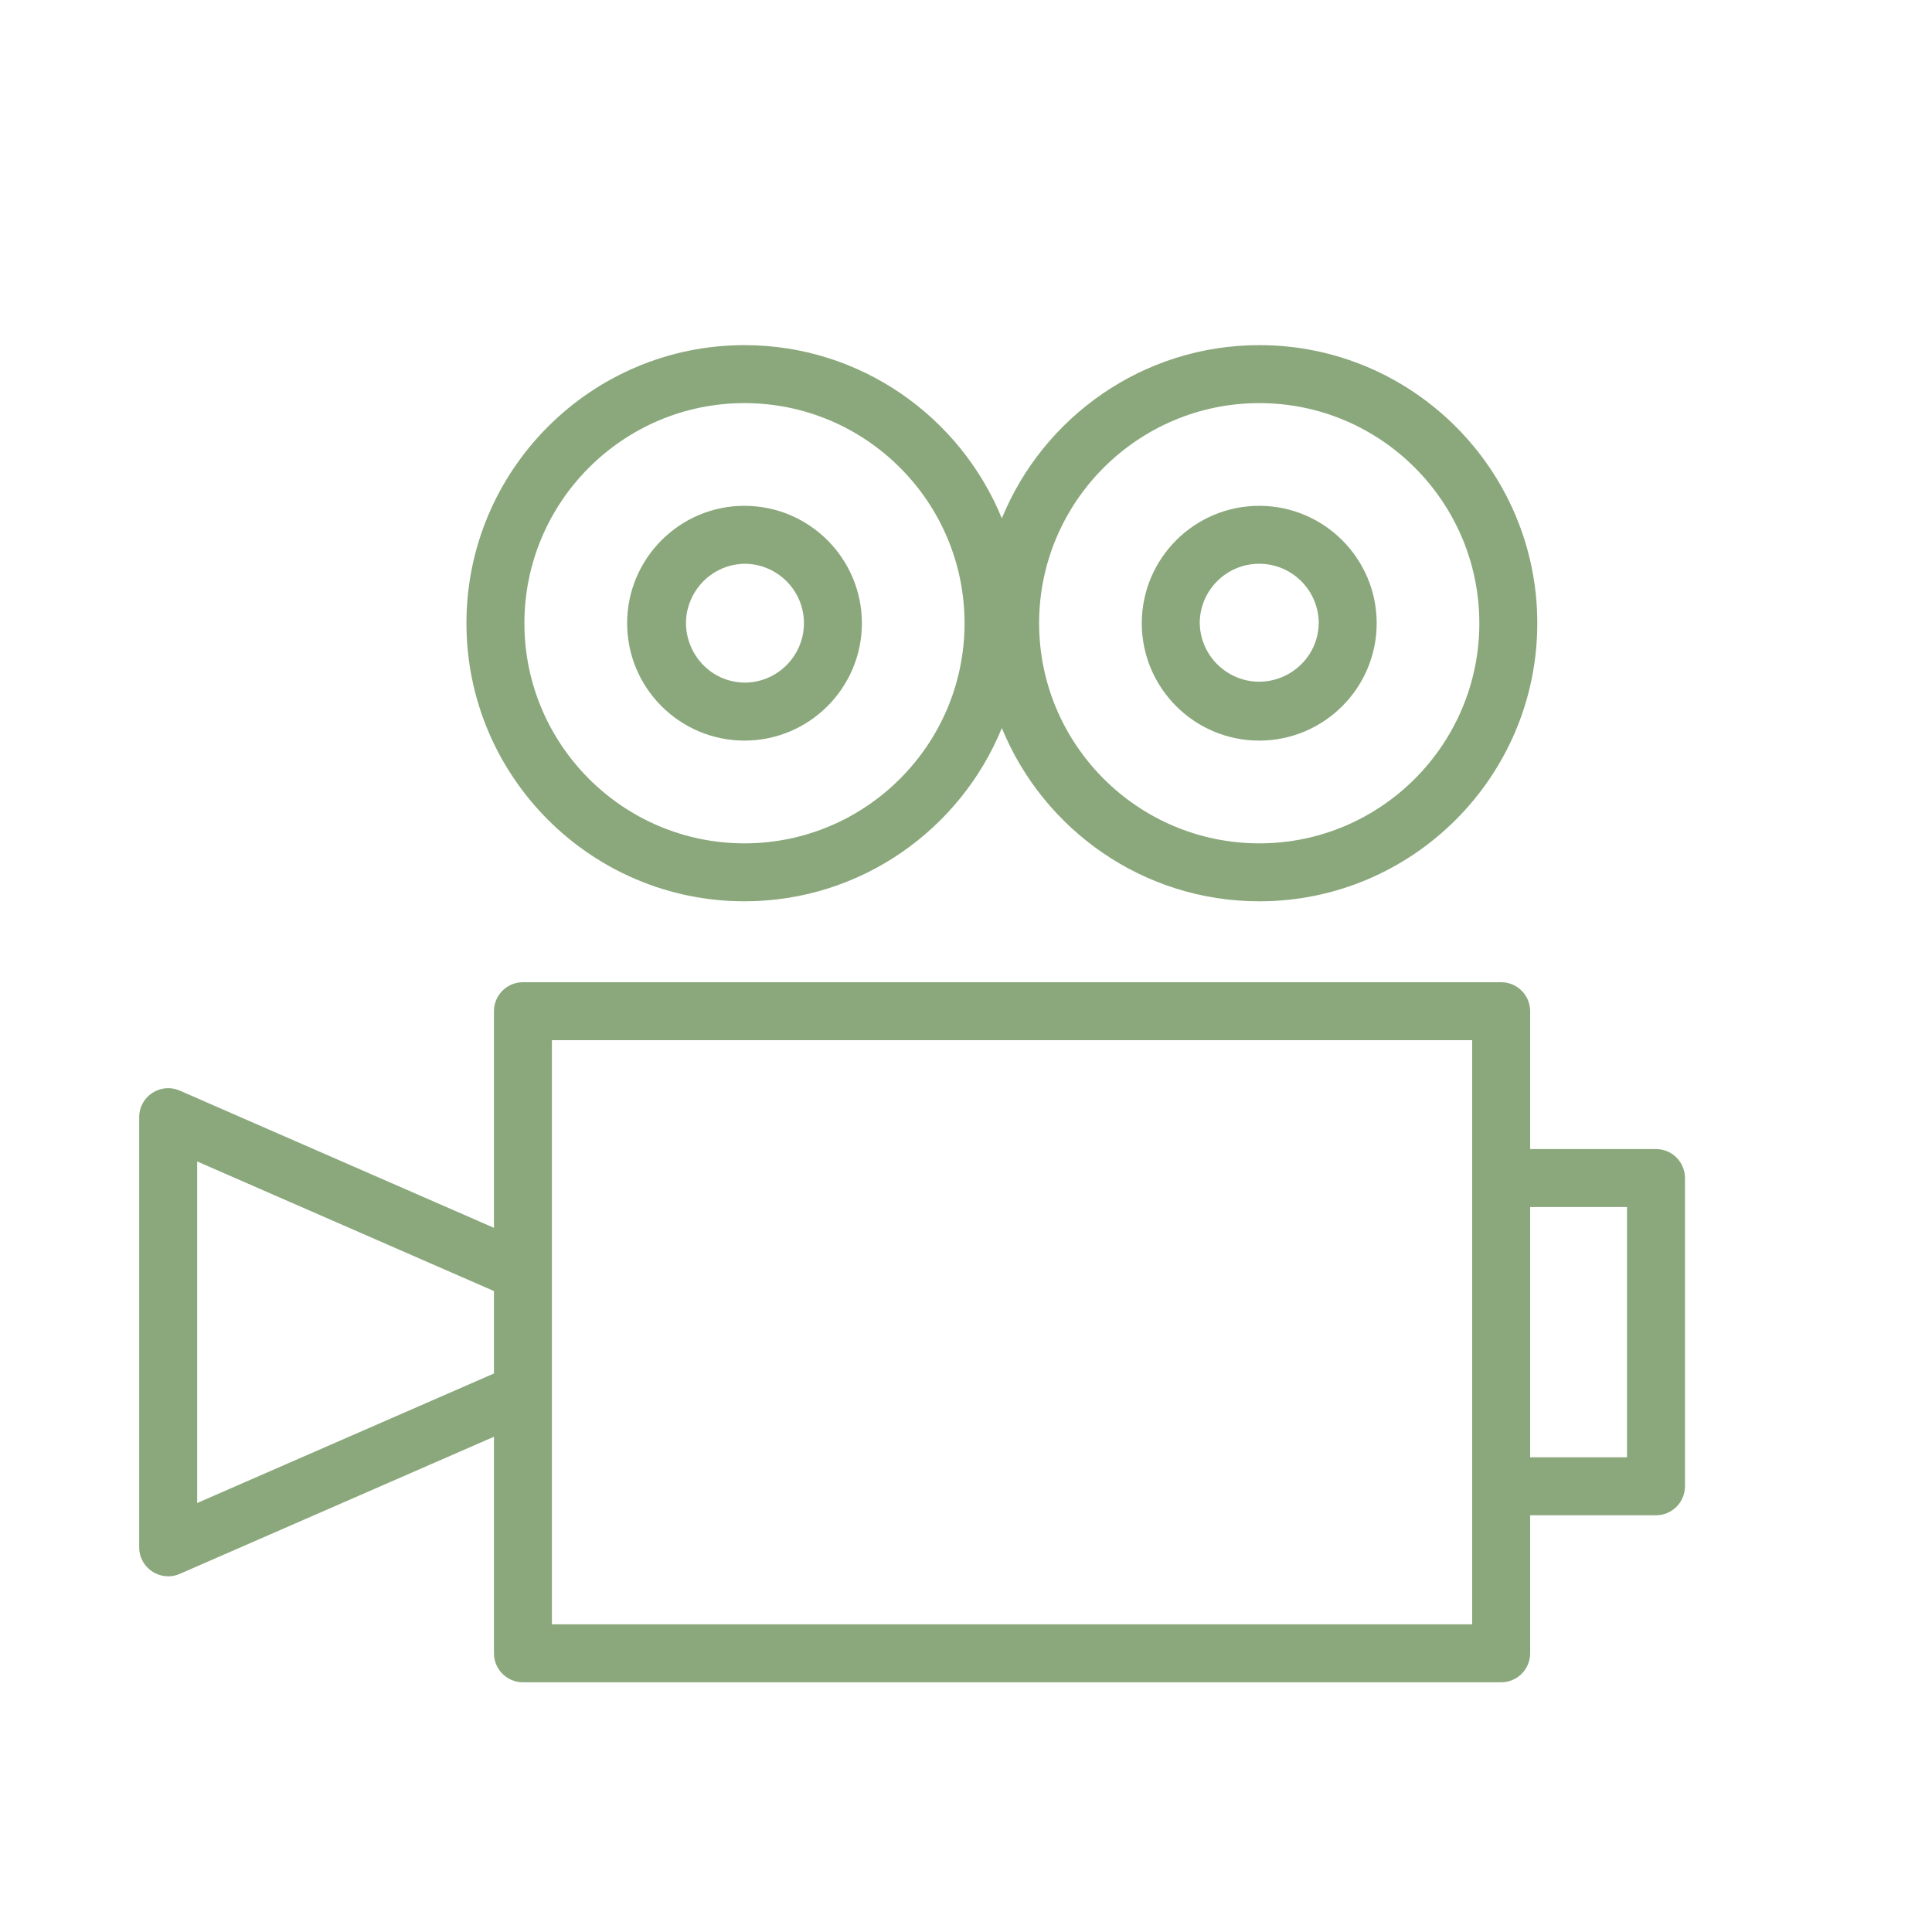<?xml version="1.0" encoding="UTF-8"?> <svg xmlns="http://www.w3.org/2000/svg" viewBox="0 0 100.00 100.00" data-guides="{&quot;vertical&quot;:[],&quot;horizontal&quot;:[]}"><defs></defs><path fill="#8aa87c" stroke="none" fill-opacity="1" stroke-width="1" stroke-opacity="1" color="rgb(51, 51, 51)" fill-rule="evenodd" id="tSvg31a190d2d5" title="Path 1" d="M38.532 46.651C44.548 46.651 49.707 42.937 51.855 37.684C54.004 42.937 59.165 46.651 65.184 46.651C73.117 46.651 79.57 40.194 79.57 32.257C79.57 24.321 73.116 17.864 65.184 17.864C59.165 17.864 54.004 21.578 51.855 26.83C49.708 21.578 44.549 17.864 38.532 17.864C30.598 17.864 24.143 24.321 24.143 32.257C24.143 40.194 30.598 46.651 38.532 46.651ZM65.184 20.865C71.462 20.865 76.57 25.976 76.57 32.258C76.57 38.54 71.462 43.652 65.184 43.652C58.898 43.652 53.785 38.541 53.785 32.258C53.784 25.976 58.898 20.865 65.184 20.865ZM38.532 20.865C44.814 20.865 49.925 25.976 49.925 32.258C49.925 38.54 44.814 43.652 38.532 43.652C32.252 43.652 27.143 38.541 27.143 32.258C27.143 25.976 32.253 20.865 38.532 20.865ZM85.714 59.475C83.543 59.475 81.371 59.475 79.2 59.475C79.2 57.096 79.2 54.718 79.2 52.339C79.2 51.511 78.528 50.839 77.7 50.839C60.822 50.839 43.945 50.839 27.067 50.839C26.239 50.839 25.567 51.511 25.567 52.339C25.567 56.077 25.567 59.814 25.567 63.552C20.146 61.185 14.726 58.818 9.305 56.451C8.314 56.017 7.204 56.744 7.205 57.826C7.205 65.247 7.205 72.667 7.205 80.088C7.205 81.169 8.314 81.895 9.305 81.463C14.726 79.097 20.146 76.732 25.567 74.366C25.567 78.102 25.567 81.839 25.567 85.575C25.567 86.403 26.239 87.075 27.067 87.075C43.945 87.075 60.822 87.075 77.7 87.075C78.528 87.075 79.2 86.403 79.2 85.575C79.2 83.193 79.2 80.812 79.2 78.43C81.371 78.43 83.543 78.43 85.714 78.43C86.542 78.43 87.214 77.758 87.214 76.93C87.214 71.612 87.214 66.294 87.214 60.976C87.215 60.147 86.543 59.475 85.714 59.475ZM25.567 71.091C20.446 73.326 15.326 75.561 10.205 77.796C10.205 71.903 10.205 66.01 10.205 60.117C15.326 62.353 20.446 64.589 25.567 66.825C25.567 68.247 25.567 69.669 25.567 71.091ZM76.2 60.975C76.2 68.675 76.2 76.374 76.2 84.074C60.322 84.074 44.445 84.074 28.567 84.074C28.567 73.996 28.567 63.917 28.567 53.839C44.445 53.839 60.322 53.839 76.2 53.839C76.2 56.218 76.2 58.596 76.2 60.975ZM84.214 75.429C82.543 75.429 80.871 75.429 79.2 75.429C79.2 71.111 79.2 66.793 79.2 62.475C80.871 62.475 82.543 62.475 84.214 62.475C84.214 66.793 84.214 71.111 84.214 75.429Z"></path><path fill="#8aa87c" stroke="none" fill-opacity="1" stroke-width="1" stroke-opacity="1" color="rgb(51, 51, 51)" fill-rule="evenodd" id="tSvgabf427d583" title="Path 2" d="M38.532 38.334C41.887 38.331 44.607 35.613 44.612 32.258C44.608 28.902 41.888 26.184 38.532 26.181C35.184 26.181 32.46 28.907 32.46 32.258C32.463 35.611 35.179 38.329 38.532 38.334ZM38.532 29.18C40.23 29.18 41.612 30.56 41.612 32.257C41.609 33.956 40.231 35.332 38.532 35.333C36.164 35.29 34.73 32.7 35.951 30.67C36.497 29.762 37.472 29.199 38.532 29.18ZM65.174 38.334C68.528 38.334 71.257 35.608 71.257 32.258C71.257 28.907 68.528 26.181 65.174 26.181C61.82 26.185 59.102 28.904 59.098 32.258C59.102 35.612 61.82 38.33 65.174 38.334ZM65.174 29.18C66.874 29.18 68.257 30.56 68.257 32.257C68.214 34.628 65.621 36.063 63.59 34.841C62.681 34.294 62.117 33.318 62.098 32.257C62.1 30.559 63.476 29.182 65.174 29.18Z"></path></svg> 